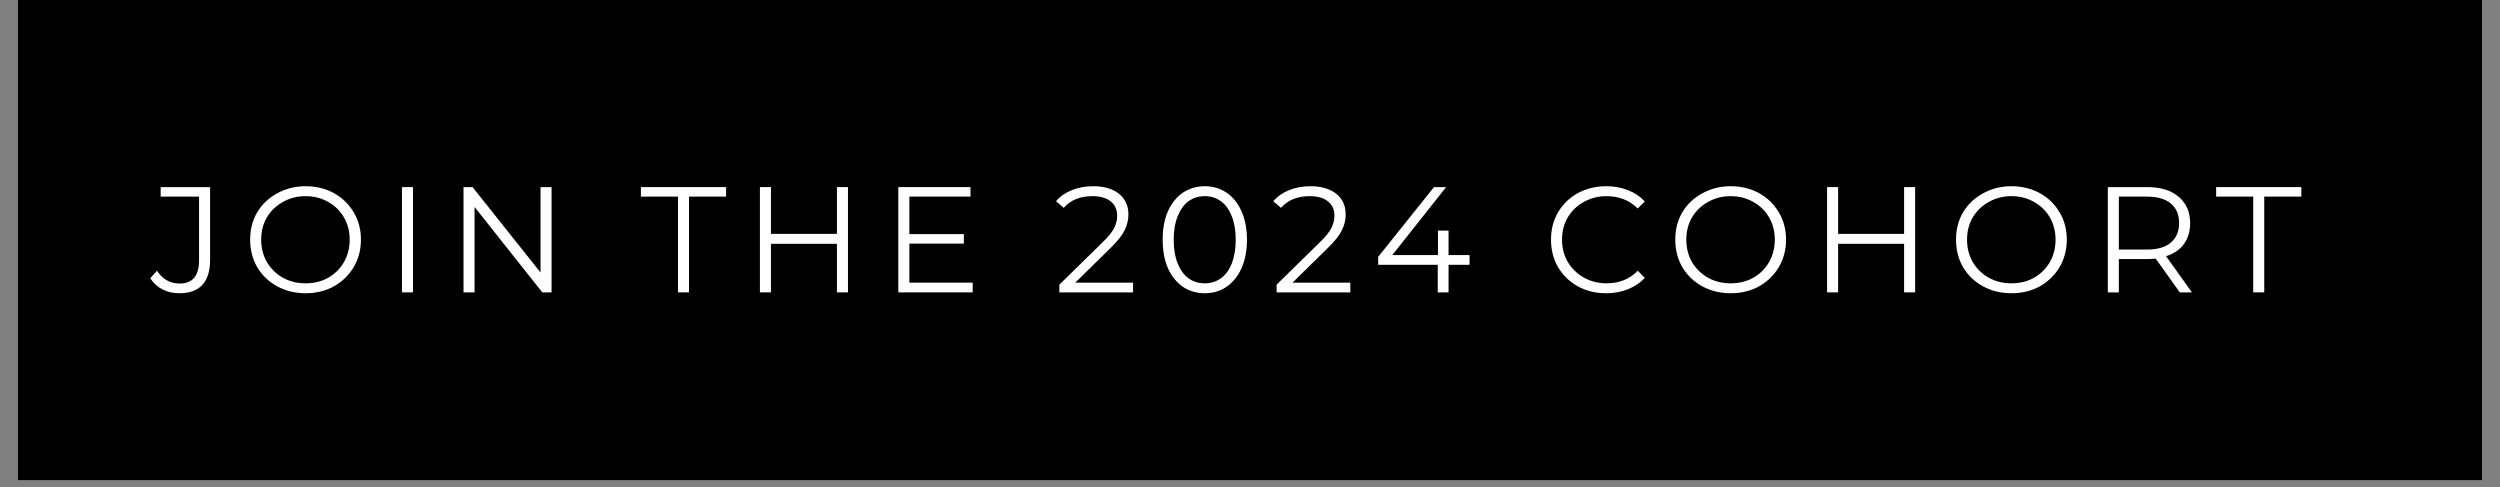 <svg xmlns="http://www.w3.org/2000/svg" xmlns:xlink="http://www.w3.org/1999/xlink" width="236" zoomAndPan="magnify" viewBox="0 0 177 34.5" height="46" preserveAspectRatio="xMidYMid meet" version="1.0"><rect x="0" y="0" width="177" height="34.5" fill="#808080" stroke="none"/><defs><g/><clipPath id="03f9f61f2b"><path d="M 1.266 0 L 175.734 0 L 175.734 34.008 L 1.266 34.008 Z M 1.266 0 " clip-rule="nonzero"/></clipPath></defs><g clip-path="url(#03f9f61f2b)"><path fill="#ffffff" d="M 1.266 0 L 175.734 0 L 175.734 34.008 L 1.266 34.008 Z M 1.266 0 " fill-opacity="1" fill-rule="nonzero"/><path fill="#000000" d="M 1.266 0 L 175.734 0 L 175.734 34.008 L 1.266 34.008 Z M 1.266 0 " fill-opacity="1" fill-rule="nonzero"/></g><g fill="#ffffff" fill-opacity="1"><g transform="translate(10.687, 20.7)"><g><path d="M 2.016 0.062 C 1.586 0.062 1.191 -0.023 0.828 -0.203 C 0.461 -0.391 0.172 -0.656 -0.047 -1 L 0.422 -1.531 C 0.828 -0.926 1.363 -0.625 2.031 -0.625 C 2.945 -0.625 3.406 -1.172 3.406 -2.266 L 3.406 -6.781 L 0.688 -6.781 L 0.688 -7.453 L 4.188 -7.453 L 4.188 -2.297 C 4.188 -1.516 4.004 -0.926 3.641 -0.531 C 3.273 -0.133 2.734 0.062 2.016 0.062 Z M 2.016 0.062 "/></g></g></g><g fill="#ffffff" fill-opacity="1"><g transform="translate(17.164, 20.7)"><g><path d="M 4.469 0.062 C 3.738 0.062 3.07 -0.098 2.469 -0.422 C 1.863 -0.754 1.391 -1.207 1.047 -1.781 C 0.711 -2.363 0.547 -3.016 0.547 -3.734 C 0.547 -4.453 0.711 -5.098 1.047 -5.672 C 1.391 -6.242 1.863 -6.691 2.469 -7.016 C 3.07 -7.348 3.738 -7.516 4.469 -7.516 C 5.207 -7.516 5.875 -7.352 6.469 -7.031 C 7.062 -6.707 7.531 -6.254 7.875 -5.672 C 8.219 -5.098 8.391 -4.453 8.391 -3.734 C 8.391 -3.016 8.219 -2.363 7.875 -1.781 C 7.531 -1.207 7.062 -0.754 6.469 -0.422 C 5.875 -0.098 5.207 0.062 4.469 0.062 Z M 4.469 -0.641 C 5.062 -0.641 5.594 -0.77 6.062 -1.031 C 6.539 -1.301 6.914 -1.672 7.188 -2.141 C 7.457 -2.617 7.594 -3.148 7.594 -3.734 C 7.594 -4.316 7.457 -4.844 7.188 -5.312 C 6.914 -5.781 6.539 -6.145 6.062 -6.406 C 5.594 -6.676 5.062 -6.812 4.469 -6.812 C 3.883 -6.812 3.352 -6.676 2.875 -6.406 C 2.395 -6.145 2.016 -5.781 1.734 -5.312 C 1.461 -4.844 1.328 -4.316 1.328 -3.734 C 1.328 -3.148 1.461 -2.617 1.734 -2.141 C 2.016 -1.672 2.395 -1.301 2.875 -1.031 C 3.352 -0.77 3.883 -0.641 4.469 -0.641 Z M 4.469 -0.641 "/></g></g></g><g fill="#ffffff" fill-opacity="1"><g transform="translate(27.24, 20.7)"><g><path d="M 1.219 -7.453 L 2 -7.453 L 2 0 L 1.219 0 Z M 1.219 -7.453 "/></g></g></g><g fill="#ffffff" fill-opacity="1"><g transform="translate(31.598, 20.7)"><g><path d="M 7.453 -7.453 L 7.453 0 L 6.797 0 L 2 -6.047 L 2 0 L 1.219 0 L 1.219 -7.453 L 1.859 -7.453 L 6.672 -1.406 L 6.672 -7.453 Z M 7.453 -7.453 "/></g></g></g><g fill="#ffffff" fill-opacity="1"><g transform="translate(41.397, 20.7)"><g/></g></g><g fill="#ffffff" fill-opacity="1"><g transform="translate(45.329, 20.7)"><g><path d="M 2.672 -6.781 L 0.047 -6.781 L 0.047 -7.453 L 6.078 -7.453 L 6.078 -6.781 L 3.453 -6.781 L 3.453 0 L 2.672 0 Z M 2.672 -6.781 "/></g></g></g><g fill="#ffffff" fill-opacity="1"><g transform="translate(52.583, 20.7)"><g><path d="M 7.453 -7.453 L 7.453 0 L 6.672 0 L 6.672 -3.438 L 2 -3.438 L 2 0 L 1.219 0 L 1.219 -7.453 L 2 -7.453 L 2 -4.141 L 6.672 -4.141 L 6.672 -7.453 Z M 7.453 -7.453 "/></g></g></g><g fill="#ffffff" fill-opacity="1"><g transform="translate(62.382, 20.7)"><g><path d="M 6.484 -0.688 L 6.484 0 L 1.219 0 L 1.219 -7.453 L 6.328 -7.453 L 6.328 -6.781 L 2 -6.781 L 2 -4.125 L 5.859 -4.125 L 5.859 -3.453 L 2 -3.453 L 2 -0.688 Z M 6.484 -0.688 "/></g></g></g><g fill="#ffffff" fill-opacity="1"><g transform="translate(70.648, 20.7)"><g/></g></g><g fill="#ffffff" fill-opacity="1"><g transform="translate(74.58, 20.7)"><g><path d="M 5.641 -0.688 L 5.641 0 L 0.422 0 L 0.422 -0.547 L 3.516 -3.578 C 3.91 -3.961 4.176 -4.297 4.312 -4.578 C 4.445 -4.859 4.516 -5.141 4.516 -5.422 C 4.516 -5.859 4.363 -6.195 4.062 -6.438 C 3.758 -6.688 3.328 -6.812 2.766 -6.812 C 1.891 -6.812 1.211 -6.535 0.734 -5.984 L 0.188 -6.453 C 0.477 -6.797 0.848 -7.055 1.297 -7.234 C 1.754 -7.422 2.266 -7.516 2.828 -7.516 C 3.586 -7.516 4.191 -7.336 4.641 -6.984 C 5.086 -6.629 5.312 -6.141 5.312 -5.516 C 5.312 -5.129 5.223 -4.758 5.047 -4.406 C 4.879 -4.051 4.555 -3.641 4.078 -3.172 L 1.547 -0.688 Z M 5.641 -0.688 "/></g></g></g><g fill="#ffffff" fill-opacity="1"><g transform="translate(81.77, 20.7)"><g><path d="M 3.531 0.062 C 2.957 0.062 2.441 -0.086 1.984 -0.391 C 1.535 -0.703 1.18 -1.141 0.922 -1.703 C 0.672 -2.273 0.547 -2.953 0.547 -3.734 C 0.547 -4.504 0.672 -5.176 0.922 -5.75 C 1.18 -6.32 1.535 -6.758 1.984 -7.062 C 2.441 -7.363 2.957 -7.516 3.531 -7.516 C 4.102 -7.516 4.613 -7.363 5.062 -7.062 C 5.52 -6.758 5.875 -6.32 6.125 -5.75 C 6.383 -5.176 6.516 -4.504 6.516 -3.734 C 6.516 -2.953 6.383 -2.273 6.125 -1.703 C 5.875 -1.141 5.52 -0.703 5.062 -0.391 C 4.613 -0.086 4.102 0.062 3.531 0.062 Z M 3.531 -0.641 C 3.957 -0.641 4.336 -0.758 4.672 -1 C 5.004 -1.238 5.258 -1.586 5.438 -2.047 C 5.625 -2.516 5.719 -3.078 5.719 -3.734 C 5.719 -4.379 5.625 -4.93 5.438 -5.391 C 5.258 -5.859 5.004 -6.211 4.672 -6.453 C 4.336 -6.691 3.957 -6.812 3.531 -6.812 C 3.094 -6.812 2.707 -6.691 2.375 -6.453 C 2.051 -6.211 1.797 -5.859 1.609 -5.391 C 1.422 -4.93 1.328 -4.379 1.328 -3.734 C 1.328 -3.078 1.422 -2.516 1.609 -2.047 C 1.797 -1.586 2.051 -1.238 2.375 -1 C 2.707 -0.758 3.094 -0.641 3.531 -0.641 Z M 3.531 -0.641 "/></g></g></g><g fill="#ffffff" fill-opacity="1"><g transform="translate(89.962, 20.7)"><g><path d="M 5.641 -0.688 L 5.641 0 L 0.422 0 L 0.422 -0.547 L 3.516 -3.578 C 3.91 -3.961 4.176 -4.297 4.312 -4.578 C 4.445 -4.859 4.516 -5.141 4.516 -5.422 C 4.516 -5.859 4.363 -6.195 4.062 -6.438 C 3.758 -6.688 3.328 -6.812 2.766 -6.812 C 1.891 -6.812 1.211 -6.535 0.734 -5.984 L 0.188 -6.453 C 0.477 -6.797 0.848 -7.055 1.297 -7.234 C 1.754 -7.422 2.266 -7.516 2.828 -7.516 C 3.586 -7.516 4.191 -7.336 4.641 -6.984 C 5.086 -6.629 5.312 -6.141 5.312 -5.516 C 5.312 -5.129 5.223 -4.758 5.047 -4.406 C 4.879 -4.051 4.555 -3.641 4.078 -3.172 L 1.547 -0.688 Z M 5.641 -0.688 "/></g></g></g><g fill="#ffffff" fill-opacity="1"><g transform="translate(97.152, 20.7)"><g><path d="M 6.891 -1.953 L 5.406 -1.953 L 5.406 0 L 4.641 0 L 4.641 -1.953 L 0.422 -1.953 L 0.422 -2.516 L 4.375 -7.453 L 5.234 -7.453 L 1.422 -2.641 L 4.656 -2.641 L 4.656 -4.375 L 5.406 -4.375 L 5.406 -2.641 L 6.891 -2.641 Z M 6.891 -1.953 "/></g></g></g><g fill="#ffffff" fill-opacity="1"><g transform="translate(105.333, 20.7)"><g/></g></g><g fill="#ffffff" fill-opacity="1"><g transform="translate(109.264, 20.7)"><g><path d="M 4.453 0.062 C 3.711 0.062 3.047 -0.098 2.453 -0.422 C 1.859 -0.754 1.391 -1.207 1.047 -1.781 C 0.711 -2.363 0.547 -3.016 0.547 -3.734 C 0.547 -4.453 0.711 -5.098 1.047 -5.672 C 1.391 -6.254 1.859 -6.707 2.453 -7.031 C 3.055 -7.352 3.727 -7.516 4.469 -7.516 C 5.02 -7.516 5.531 -7.422 6 -7.234 C 6.469 -7.055 6.863 -6.789 7.188 -6.438 L 6.688 -5.938 C 6.102 -6.52 5.367 -6.812 4.484 -6.812 C 3.898 -6.812 3.363 -6.676 2.875 -6.406 C 2.395 -6.145 2.016 -5.781 1.734 -5.312 C 1.461 -4.844 1.328 -4.316 1.328 -3.734 C 1.328 -3.148 1.461 -2.625 1.734 -2.156 C 2.016 -1.688 2.395 -1.316 2.875 -1.047 C 3.363 -0.773 3.898 -0.641 4.484 -0.641 C 5.379 -0.641 6.113 -0.938 6.688 -1.531 L 7.188 -1.031 C 6.863 -0.676 6.461 -0.406 5.984 -0.219 C 5.516 -0.031 5.004 0.062 4.453 0.062 Z M 4.453 0.062 "/></g></g></g><g fill="#ffffff" fill-opacity="1"><g transform="translate(118.062, 20.7)"><g><path d="M 4.469 0.062 C 3.738 0.062 3.07 -0.098 2.469 -0.422 C 1.863 -0.754 1.391 -1.207 1.047 -1.781 C 0.711 -2.363 0.547 -3.016 0.547 -3.734 C 0.547 -4.453 0.711 -5.098 1.047 -5.672 C 1.391 -6.242 1.863 -6.691 2.469 -7.016 C 3.07 -7.348 3.738 -7.516 4.469 -7.516 C 5.207 -7.516 5.875 -7.352 6.469 -7.031 C 7.062 -6.707 7.531 -6.254 7.875 -5.672 C 8.219 -5.098 8.391 -4.453 8.391 -3.734 C 8.391 -3.016 8.219 -2.363 7.875 -1.781 C 7.531 -1.207 7.062 -0.754 6.469 -0.422 C 5.875 -0.098 5.207 0.062 4.469 0.062 Z M 4.469 -0.641 C 5.062 -0.641 5.594 -0.77 6.062 -1.031 C 6.539 -1.301 6.914 -1.672 7.188 -2.141 C 7.457 -2.617 7.594 -3.148 7.594 -3.734 C 7.594 -4.316 7.457 -4.844 7.188 -5.312 C 6.914 -5.781 6.539 -6.145 6.062 -6.406 C 5.594 -6.676 5.062 -6.812 4.469 -6.812 C 3.883 -6.812 3.352 -6.676 2.875 -6.406 C 2.395 -6.145 2.016 -5.781 1.734 -5.312 C 1.461 -4.844 1.328 -4.316 1.328 -3.734 C 1.328 -3.148 1.461 -2.617 1.734 -2.141 C 2.016 -1.672 2.395 -1.301 2.875 -1.031 C 3.352 -0.77 3.883 -0.641 4.469 -0.641 Z M 4.469 -0.641 "/></g></g></g><g fill="#ffffff" fill-opacity="1"><g transform="translate(128.139, 20.7)"><g><path d="M 7.453 -7.453 L 7.453 0 L 6.672 0 L 6.672 -3.438 L 2 -3.438 L 2 0 L 1.219 0 L 1.219 -7.453 L 2 -7.453 L 2 -4.141 L 6.672 -4.141 L 6.672 -7.453 Z M 7.453 -7.453 "/></g></g></g><g fill="#ffffff" fill-opacity="1"><g transform="translate(137.939, 20.7)"><g><path d="M 4.469 0.062 C 3.738 0.062 3.07 -0.098 2.469 -0.422 C 1.863 -0.754 1.391 -1.207 1.047 -1.781 C 0.711 -2.363 0.547 -3.016 0.547 -3.734 C 0.547 -4.453 0.711 -5.098 1.047 -5.672 C 1.391 -6.242 1.863 -6.691 2.469 -7.016 C 3.07 -7.348 3.738 -7.516 4.469 -7.516 C 5.207 -7.516 5.875 -7.352 6.469 -7.031 C 7.062 -6.707 7.531 -6.254 7.875 -5.672 C 8.219 -5.098 8.391 -4.453 8.391 -3.734 C 8.391 -3.016 8.219 -2.363 7.875 -1.781 C 7.531 -1.207 7.062 -0.754 6.469 -0.422 C 5.875 -0.098 5.207 0.062 4.469 0.062 Z M 4.469 -0.641 C 5.062 -0.641 5.594 -0.77 6.062 -1.031 C 6.539 -1.301 6.914 -1.672 7.188 -2.141 C 7.457 -2.617 7.594 -3.148 7.594 -3.734 C 7.594 -4.316 7.457 -4.844 7.188 -5.312 C 6.914 -5.781 6.539 -6.145 6.062 -6.406 C 5.594 -6.676 5.062 -6.812 4.469 -6.812 C 3.883 -6.812 3.352 -6.676 2.875 -6.406 C 2.395 -6.145 2.016 -5.781 1.734 -5.312 C 1.461 -4.844 1.328 -4.316 1.328 -3.734 C 1.328 -3.148 1.461 -2.617 1.734 -2.141 C 2.016 -1.672 2.395 -1.301 2.875 -1.031 C 3.352 -0.77 3.883 -0.641 4.469 -0.641 Z M 4.469 -0.641 "/></g></g></g><g fill="#ffffff" fill-opacity="1"><g transform="translate(148.015, 20.7)"><g><path d="M 6.312 0 L 4.609 -2.391 C 4.41 -2.367 4.207 -2.359 4 -2.359 L 2 -2.359 L 2 0 L 1.219 0 L 1.219 -7.453 L 4 -7.453 C 4.957 -7.453 5.703 -7.223 6.234 -6.766 C 6.773 -6.316 7.047 -5.695 7.047 -4.906 C 7.047 -4.32 6.898 -3.828 6.609 -3.422 C 6.316 -3.023 5.895 -2.738 5.344 -2.562 L 7.172 0 Z M 3.984 -3.031 C 4.723 -3.031 5.285 -3.191 5.672 -3.516 C 6.066 -3.848 6.266 -4.312 6.266 -4.906 C 6.266 -5.508 6.066 -5.973 5.672 -6.297 C 5.285 -6.617 4.723 -6.781 3.984 -6.781 L 2 -6.781 L 2 -3.031 Z M 3.984 -3.031 "/></g></g></g><g fill="#ffffff" fill-opacity="1"><g transform="translate(156.856, 20.7)"><g><path d="M 2.672 -6.781 L 0.047 -6.781 L 0.047 -7.453 L 6.078 -7.453 L 6.078 -6.781 L 3.453 -6.781 L 3.453 0 L 2.672 0 Z M 2.672 -6.781 "/></g></g></g></svg>